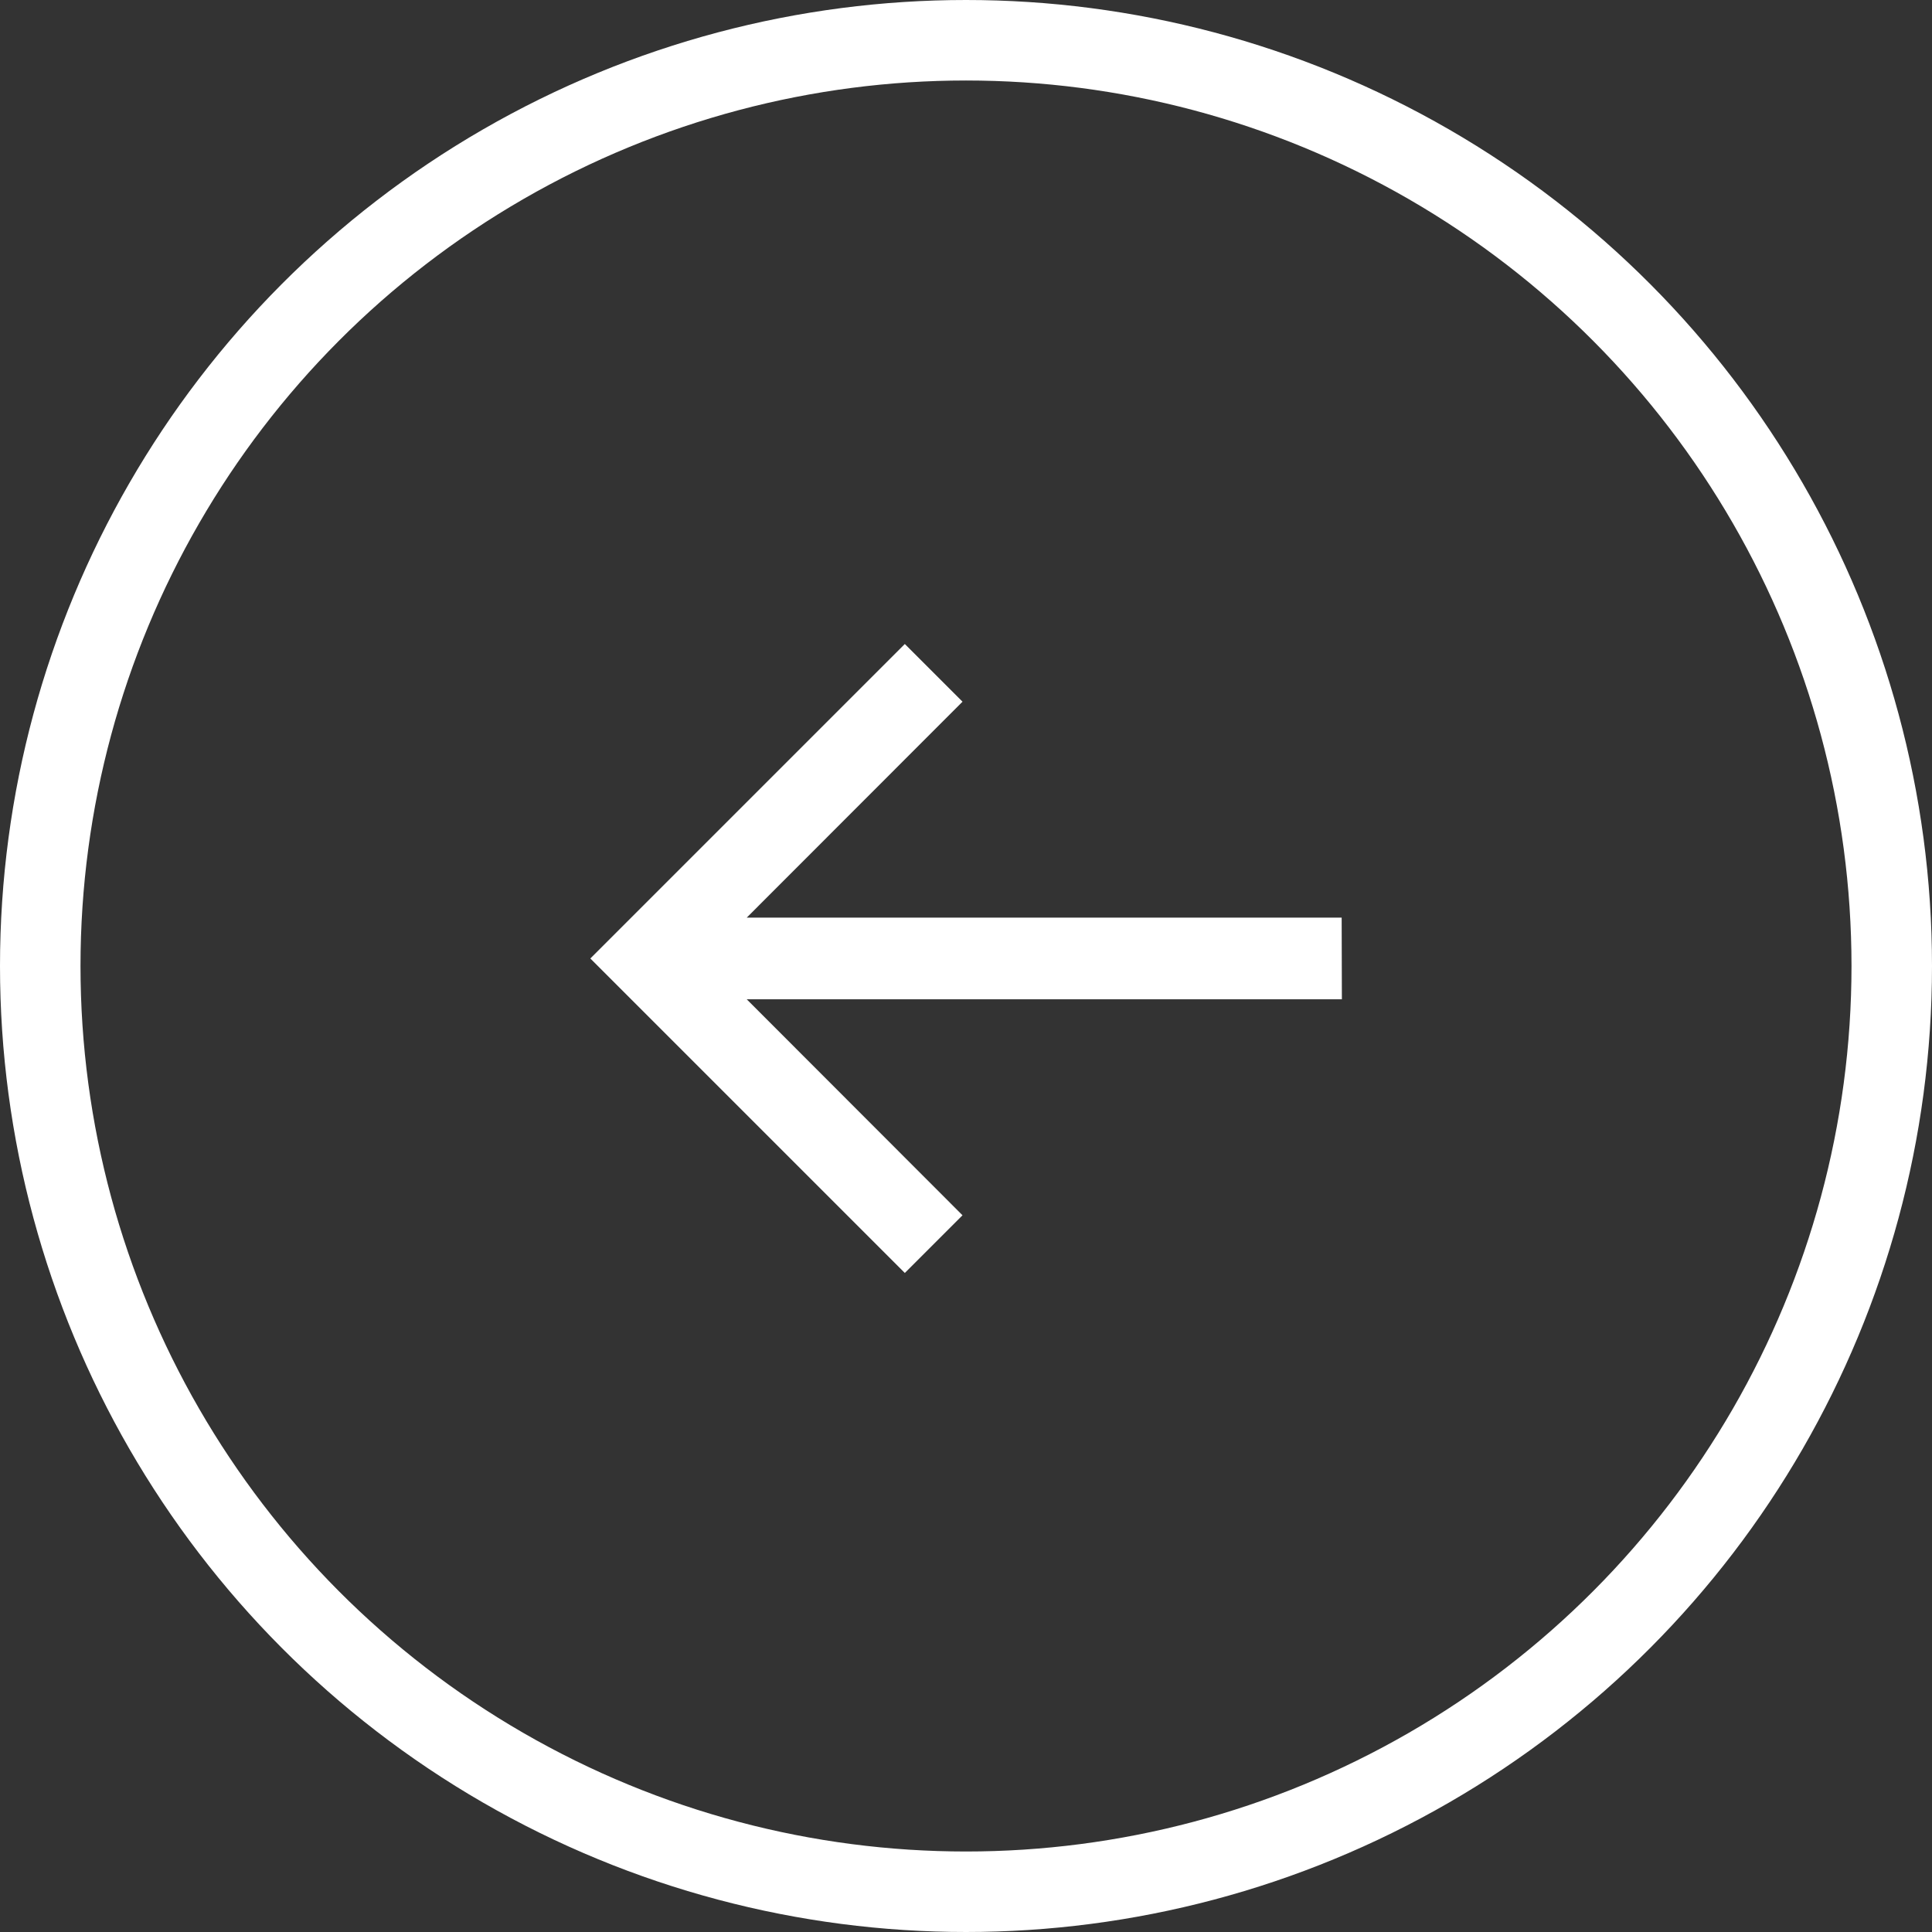 <svg xmlns="http://www.w3.org/2000/svg" width="36" height="36" viewBox="0 0 36 36">
  <rect x="0" y="0" width="36" height="36" fill="#333333" stroke="none"/>
  <g id="ico_back" transform="translate(-393 -478)">
    <g id="Background_Icon" transform="translate(393 478)" fill="none" stroke="#fff" stroke-width="1.5">
      <circle cx="18" cy="18" r="18" stroke="none"/>
      <circle cx="18" cy="18" r="17.25" fill="none"/>
    </g>
    <path id="bx-arrow-back" d="M16.586,9.392H5.5L9.521,5.368,8.446,4.293l-5.86,5.86,5.86,5.86,1.075-1.075L5.5,10.913h11.09Z" transform="translate(401.414 485.707)" fill="#fff"/>
  </g>
</svg>
